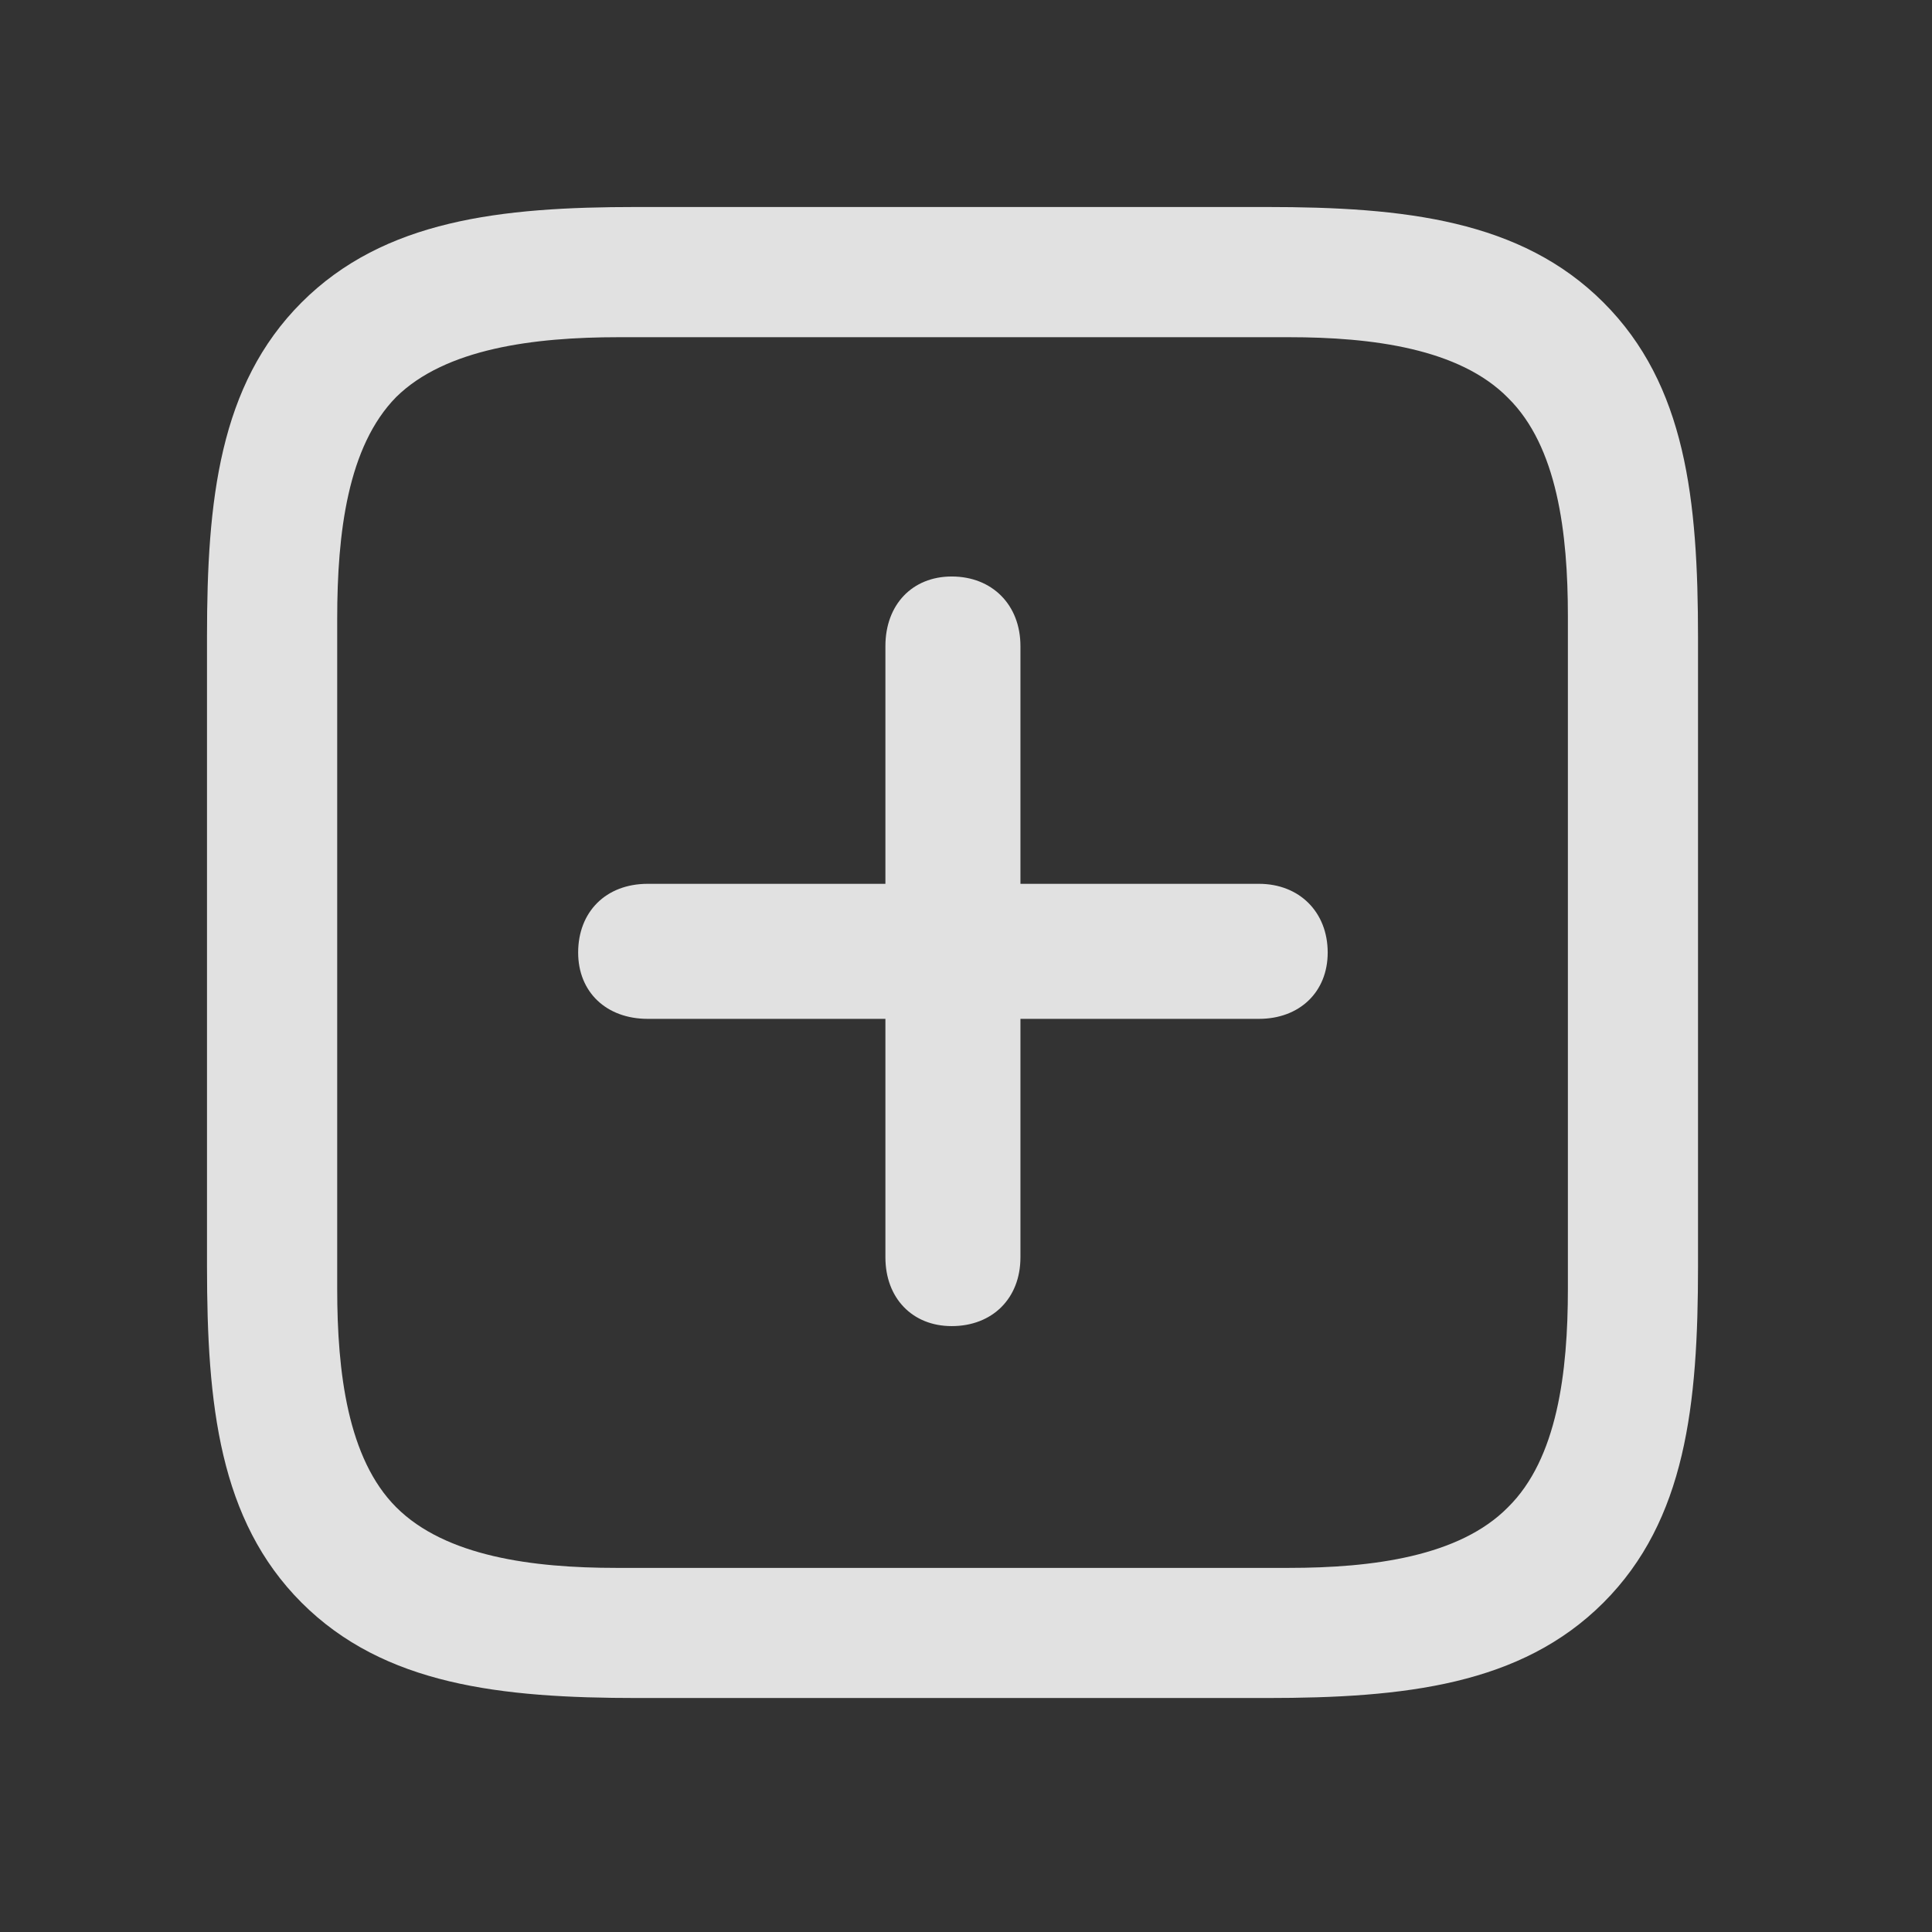 <svg width="28" height="28" viewBox="0 0 28 28" fill="none" xmlns="http://www.w3.org/2000/svg">
<rect x="0" y="0" width="28" height="28" fill="#333333" stroke="none"/>
<g clip-path="url(#clip0_242_226)">
<path d="M23.238 4.383C22.043 3.188 20.355 3 18.352 3H9.223C7.254 3 5.566 3.188 4.371 4.383C3.176 5.578 3 7.254 3 9.223V18.352C3 20.355 3.176 22.031 4.371 23.227C5.566 24.422 7.254 24.609 9.246 24.609H18.352C20.355 24.609 22.043 24.422 23.238 23.227C24.434 22.031 24.609 20.355 24.609 18.352V9.246C24.609 7.242 24.434 5.578 23.238 4.383ZM22.723 8.93V18.68C22.723 19.887 22.57 21.141 21.855 21.844C21.152 22.559 19.887 22.723 18.68 22.723H8.93C7.723 22.723 6.457 22.559 5.742 21.844C5.039 21.141 4.887 19.887 4.887 18.68V8.965C4.887 7.723 5.039 6.469 5.742 5.754C6.457 5.051 7.734 4.887 8.965 4.887H18.68C19.887 4.887 21.152 5.051 21.855 5.766C22.57 6.469 22.723 7.723 22.723 8.93Z" fill="white" fill-opacity="0.85"/>
<path d="M8.379 13.805C8.379 14.379 8.789 14.766 9.387 14.766H12.832V18.223C12.832 18.809 13.219 19.219 13.793 19.219C14.379 19.219 14.789 18.82 14.789 18.223V14.766H18.246C18.832 14.766 19.242 14.379 19.242 13.805C19.242 13.219 18.832 12.809 18.246 12.809H14.789V9.363C14.789 8.766 14.379 8.355 13.793 8.355C13.219 8.355 12.832 8.766 12.832 9.363V12.809H9.387C8.777 12.809 8.379 13.219 8.379 13.805Z" fill="white" fill-opacity="0.85"/>
</g>
<defs>
<clipPath id="clip0_242_226">
<rect width="21.609" height="21.621" fill="white" transform="translate(3 3)"/>
</clipPath>
</defs>
</svg>
